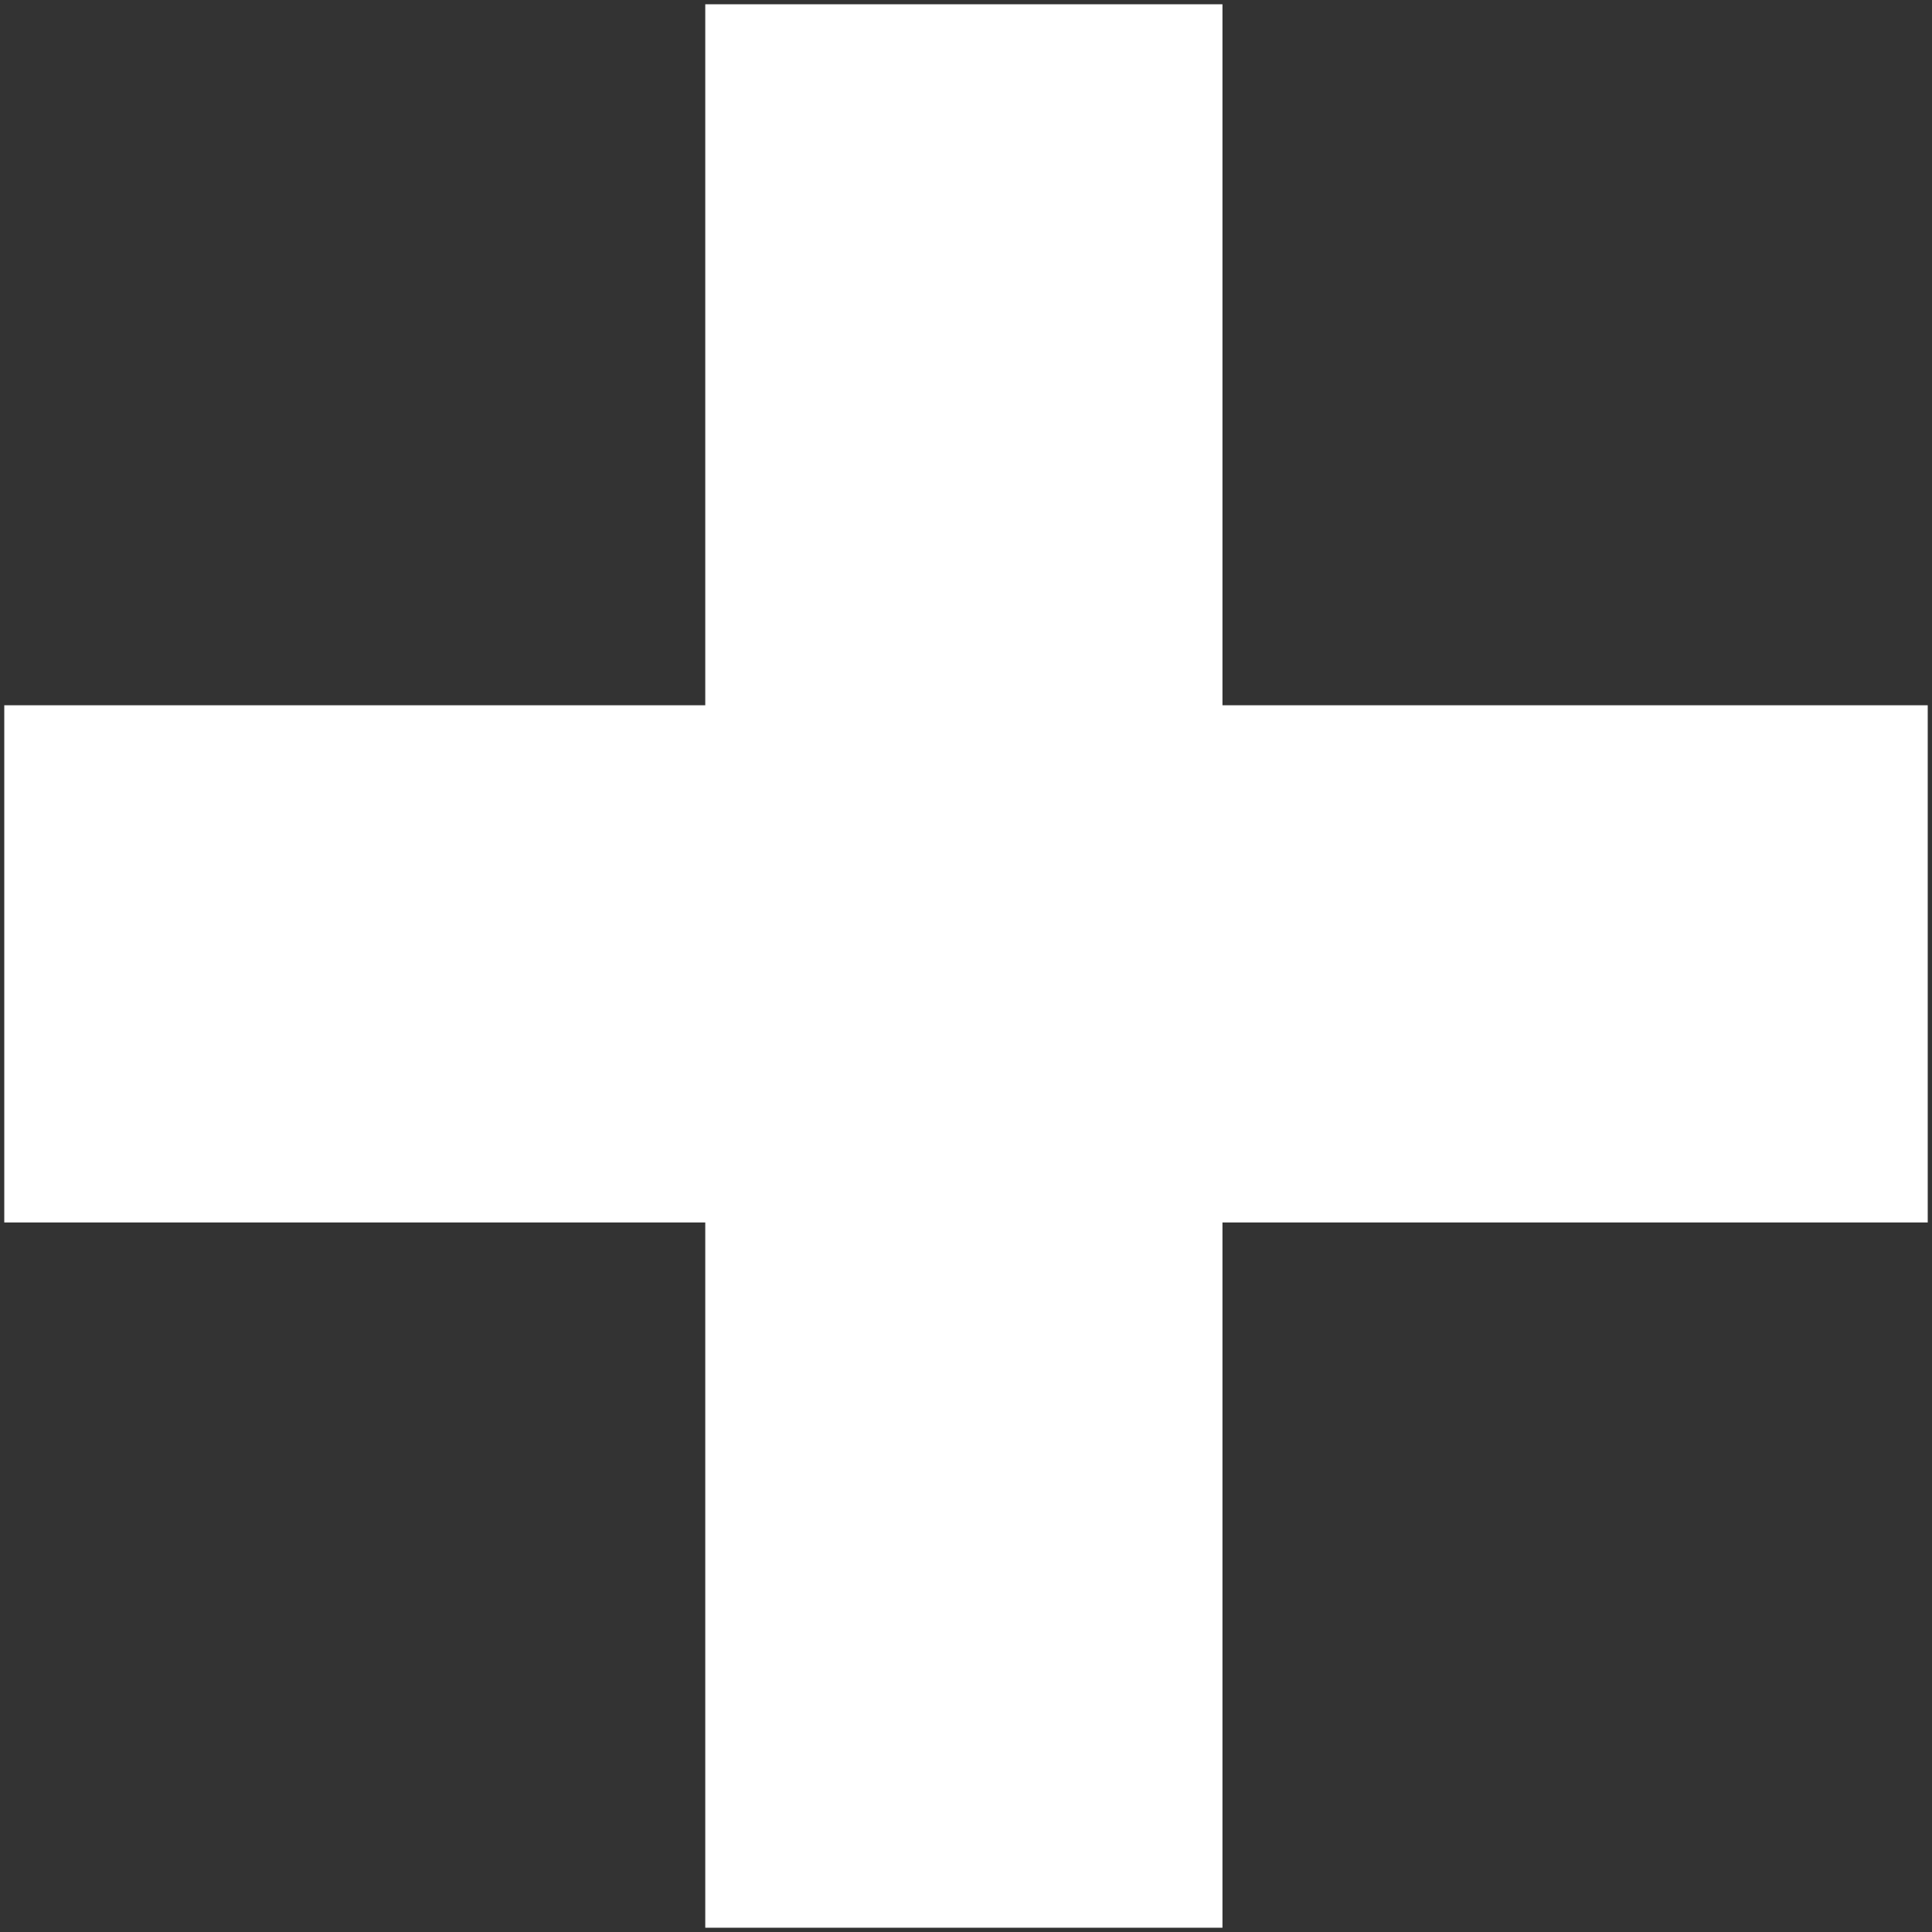 <svg xmlns="http://www.w3.org/2000/svg" width="113" height="113" viewBox="0 0 113 113" fill="none"><rect x="0" y="0" width="113" height="113" fill="#333333" stroke="none"/><path d="M112.75 41.25V71.5H71.5V112.75H41.25V71.5H0.25V41.25H41.25V0.25H71.5V41.25H112.75Z" fill="white"></path></svg>